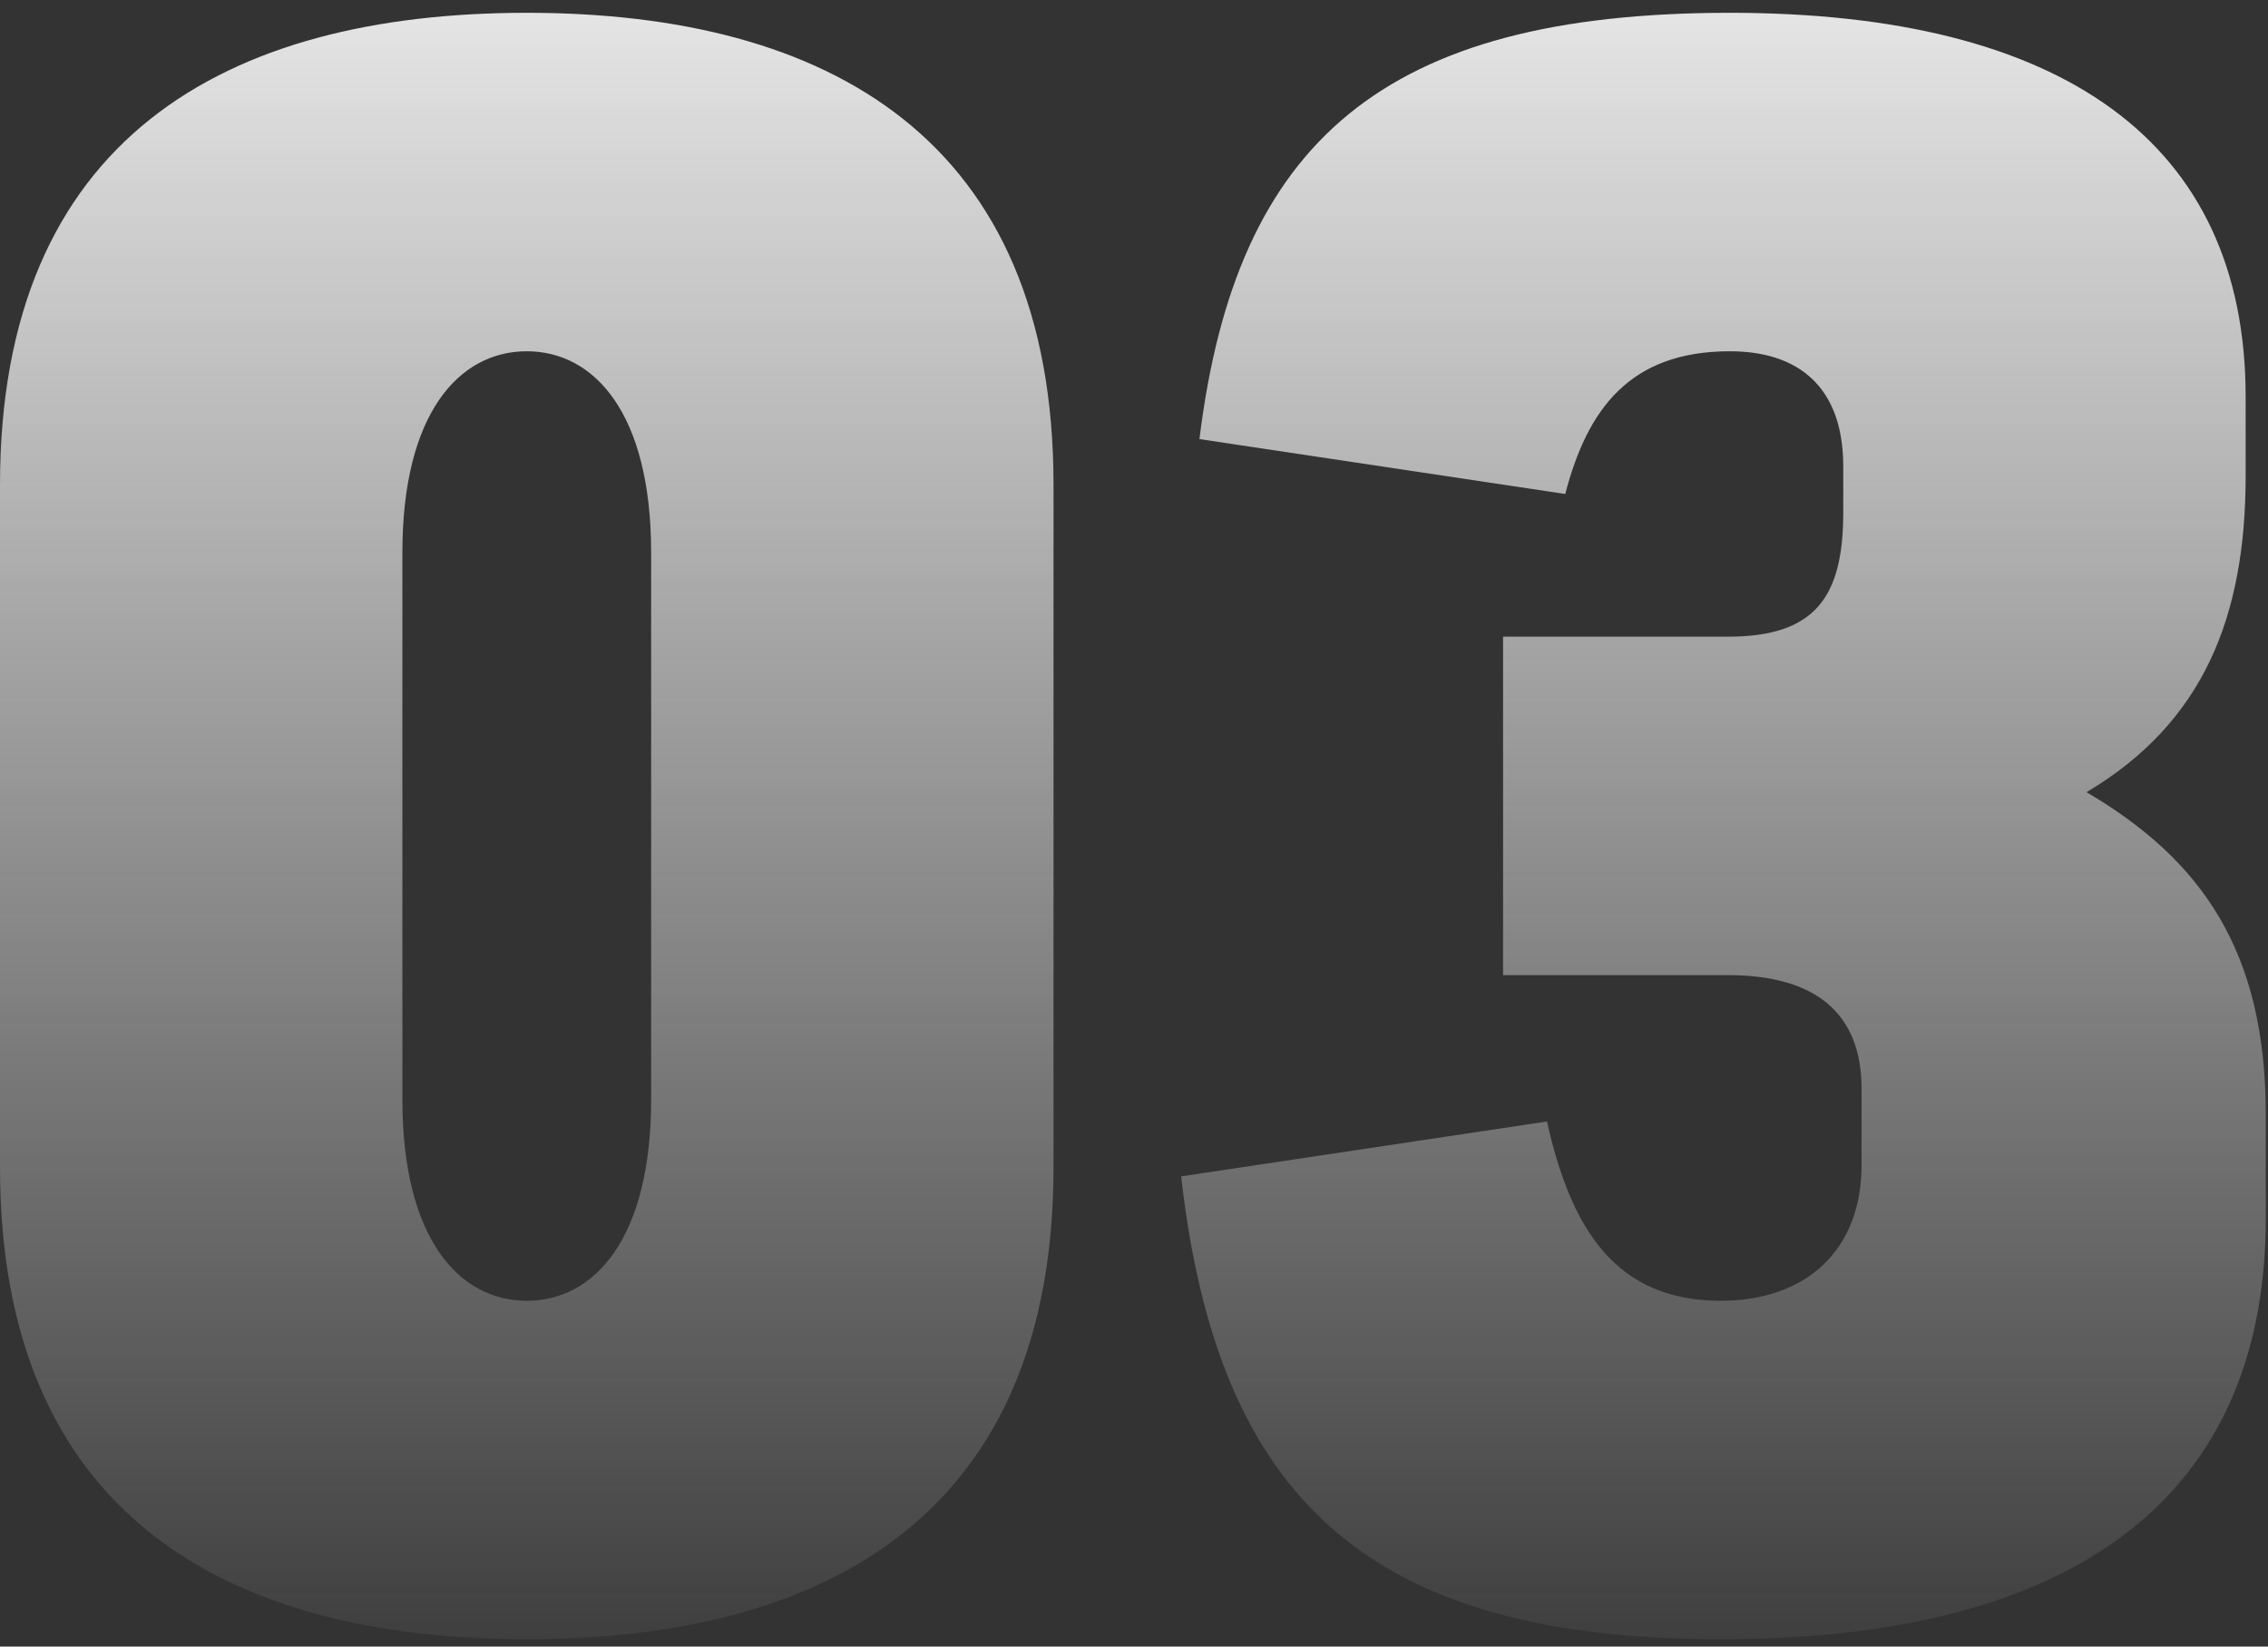 <svg width="124" height="90" viewBox="0 0 124 90" fill="none" xmlns="http://www.w3.org/2000/svg">
<rect x="0" y="0" width="124" height="90" fill="#333333" stroke="none"/>
<path d="M7.45058e-08 63.8V26.5C7.45058e-08 7.6 12.3 0.7 28.8 0.7C45.3 0.7 57.6 7.6 57.6 26.5V63.8C57.6 82.7 45.3 89.6 28.8 89.6C12.3 89.6 7.45058e-08 82.7 7.45058e-08 63.8ZM22 30.2V60.1C22 67.7 25.1 71.1 28.8 71.1C32.5 71.1 35.6 67.7 35.6 60.1V30.2C35.6 22.6 32.5 19.2 28.8 19.2C25.1 19.2 22 22.6 22 30.2ZM94.578 0.7C112.678 0.7 122.778 7.7 122.778 21.7V26C122.778 33.7 120.478 39.5 114.078 43.3C120.378 47 123.878 52 123.878 60.9V66.6C123.878 80.6 114.978 89.6 94.078 89.6C74.878 89.6 66.578 82 64.578 64.3L84.578 61.3C85.878 67.1 88.278 71.1 94.078 71.1C98.778 71.1 101.778 68.3 101.778 63.7V59.5C101.778 55.4 99.278 53.3 94.478 53.3H82.178V34.8H94.478C99.278 34.8 100.778 32.6 100.778 28V25.5C100.778 21.1 98.278 19.2 94.578 19.2C89.078 19.2 86.778 22.4 85.578 27L65.578 24C67.578 7.7 75.678 0.7 94.578 0.7Z" fill="url(#paint0_linear_190_1489)"/>
<defs>
<linearGradient id="paint0_linear_190_1489" x1="62" y1="96" x2="62" y2="-4" gradientUnits="userSpaceOnUse">
<stop stop-color="#EDEDED" stop-opacity="0"/>
<stop offset="1" stop-color="#EDEDED"/>
</linearGradient>
</defs>
</svg>
